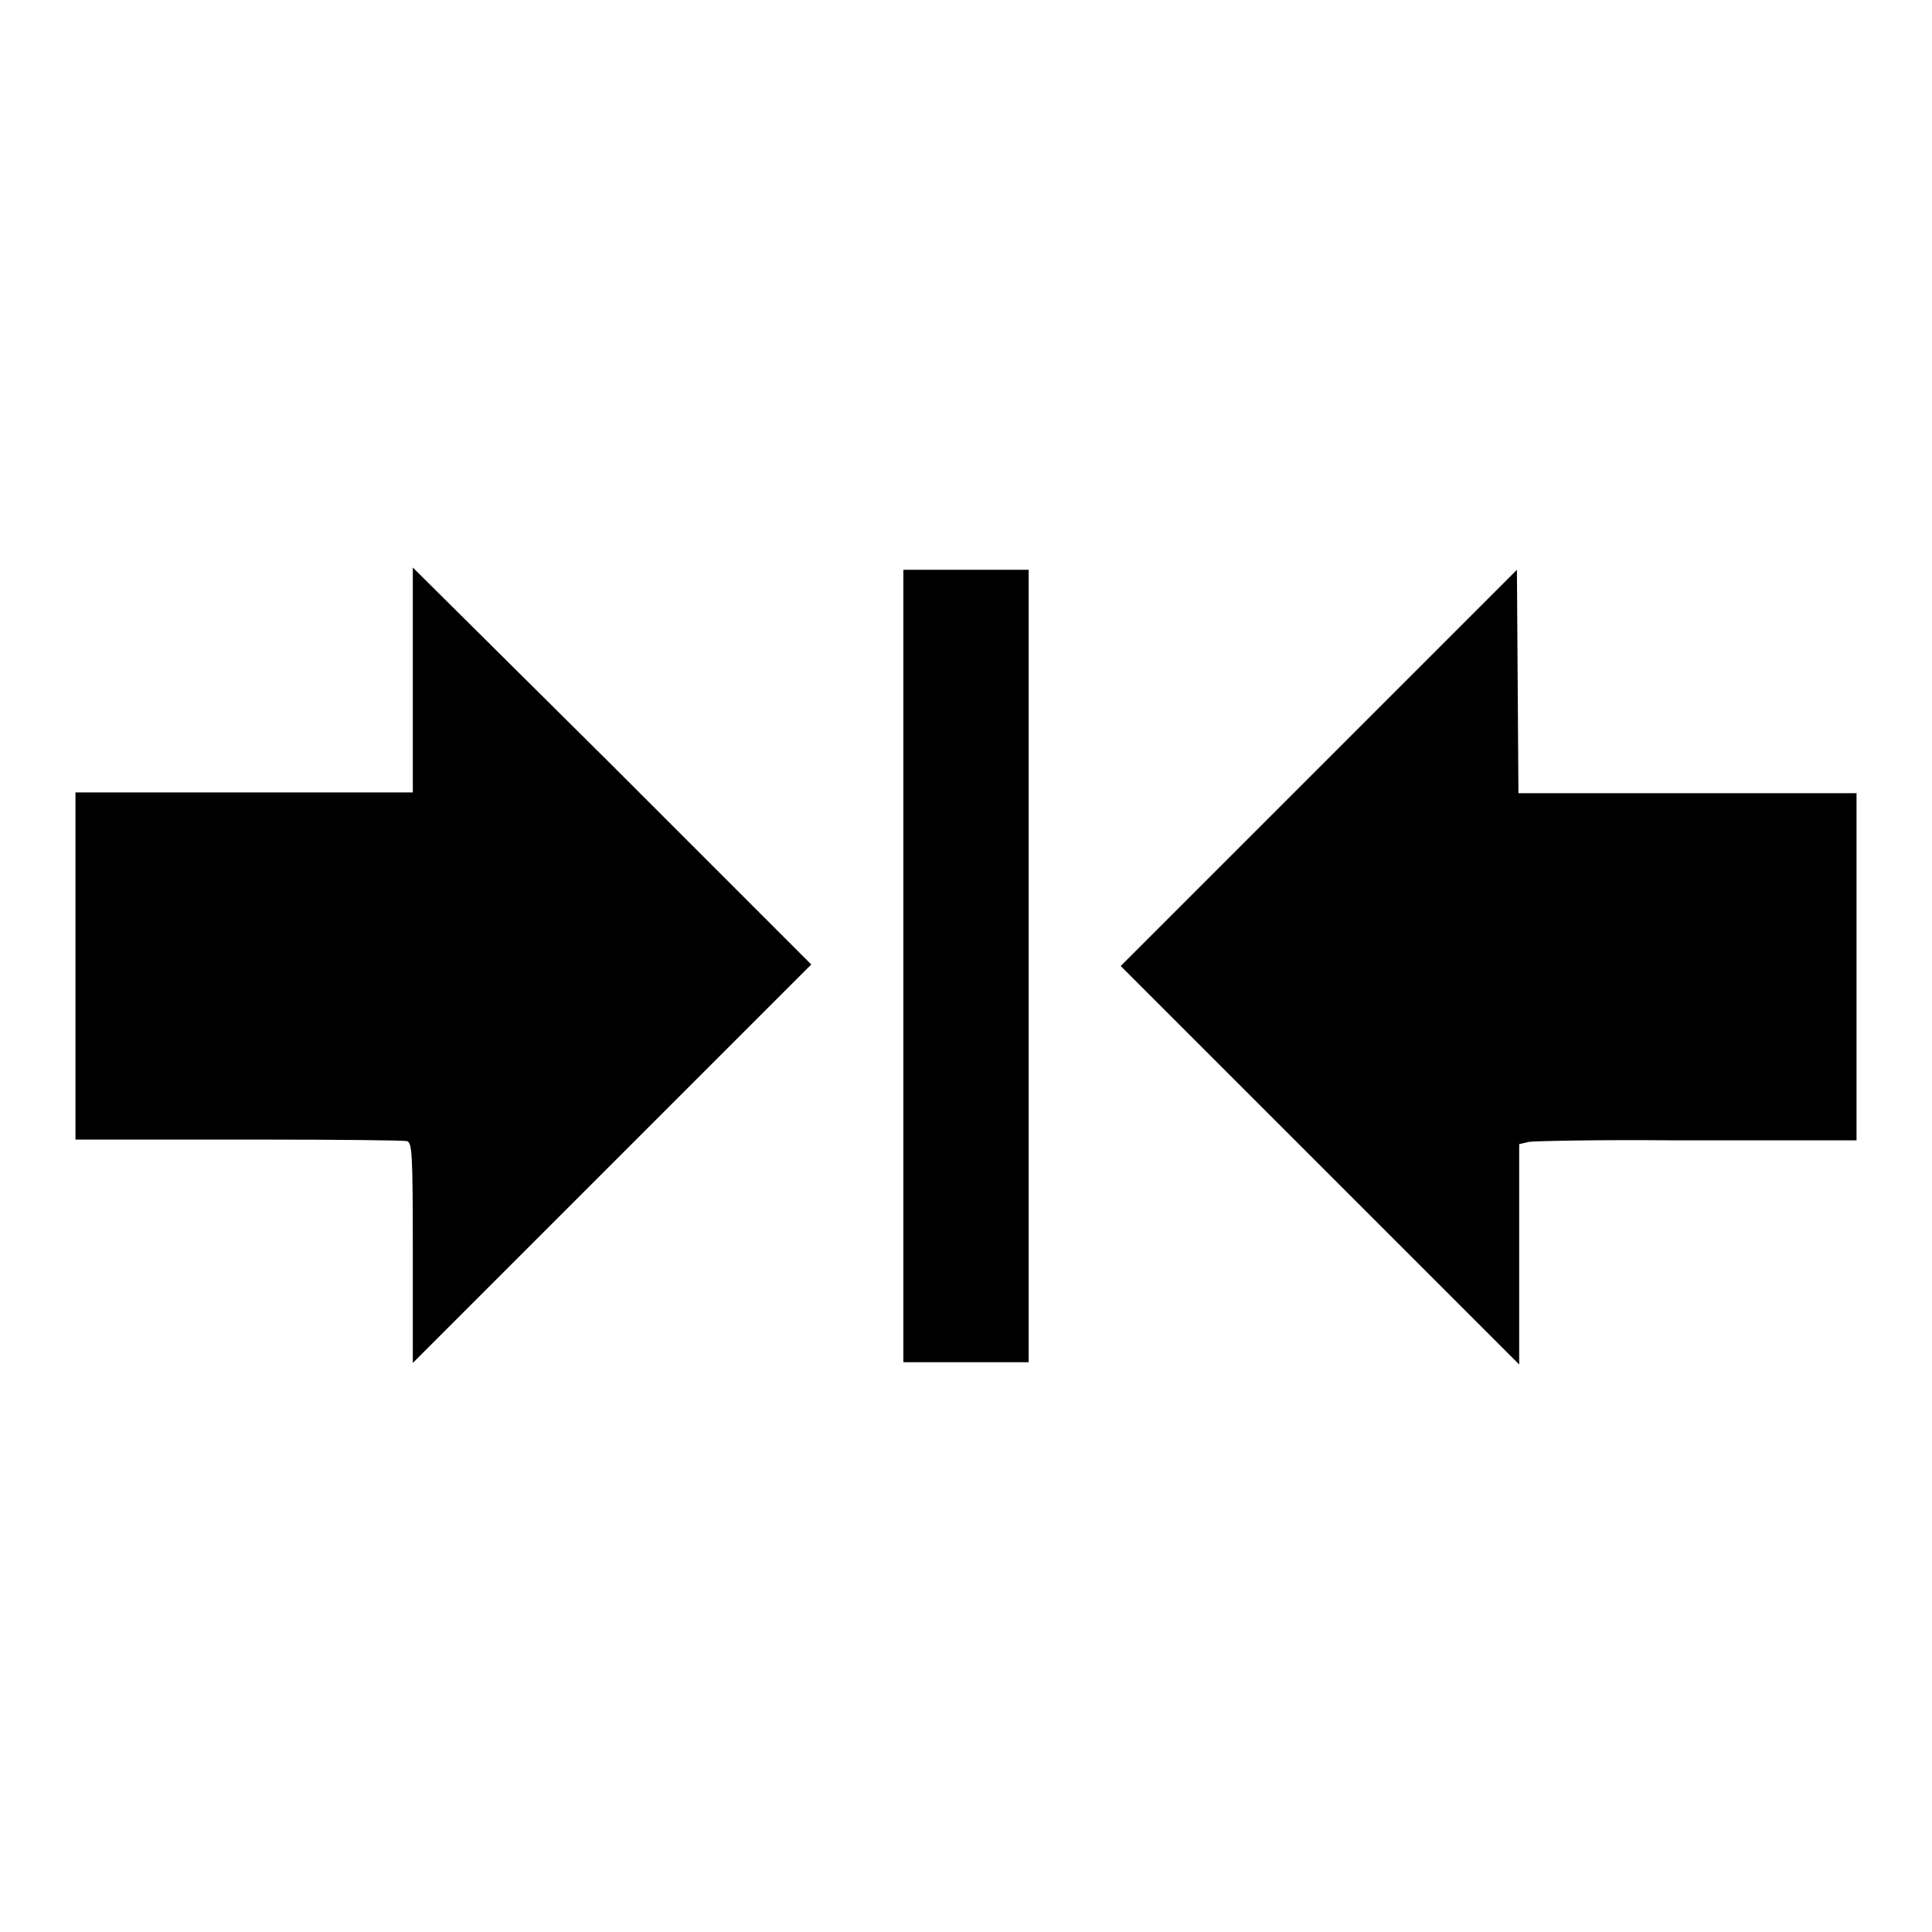 <?xml version="1.0" encoding="utf-8"?>
<!-- Svg Vector Icons : http://www.onlinewebfonts.com/icon -->
<!DOCTYPE svg PUBLIC "-//W3C//DTD SVG 1.1//EN" "http://www.w3.org/Graphics/SVG/1.1/DTD/svg11.dtd">
<svg version="1.1" xmlns="http://www.w3.org/2000/svg" xmlns:xlink="http://www.w3.org/1999/xlink" x="0px" y="0px" viewBox="0 0 256 256" enable-background="new 0 0 256 256" xml:space="preserve">
<g><g><g><path fill="#000000" d="M54.7,90.1V105H32.4H10v23v23l3.6,0c1.9,0,11.7,0,21.5,0c9.9,0,18.3,0.1,18.8,0.2c0.7,0.2,0.8,1.3,0.8,14.8v14.6l26.4-26.4l26.4-26.4l-26.4-26.4L54.7,75.2V90.1z"/><path fill="#000000" d="M119.7,128v52.5h8.3h8.3V128V75.5H128h-8.3V128z"/><path fill="#000000" d="M174.8,101.7L148.5,128l26.4,26.4l26.4,26.4v-14.6v-14.6l1.3-0.3c0.7-0.1,9.2-0.3,19-0.2c9.8,0,19.3,0,21.1,0l3.3,0v-23v-23h-22.4h-22.4l-0.1-14.8l-0.1-14.8L174.8,101.7z"/></g></g></g>
</svg>